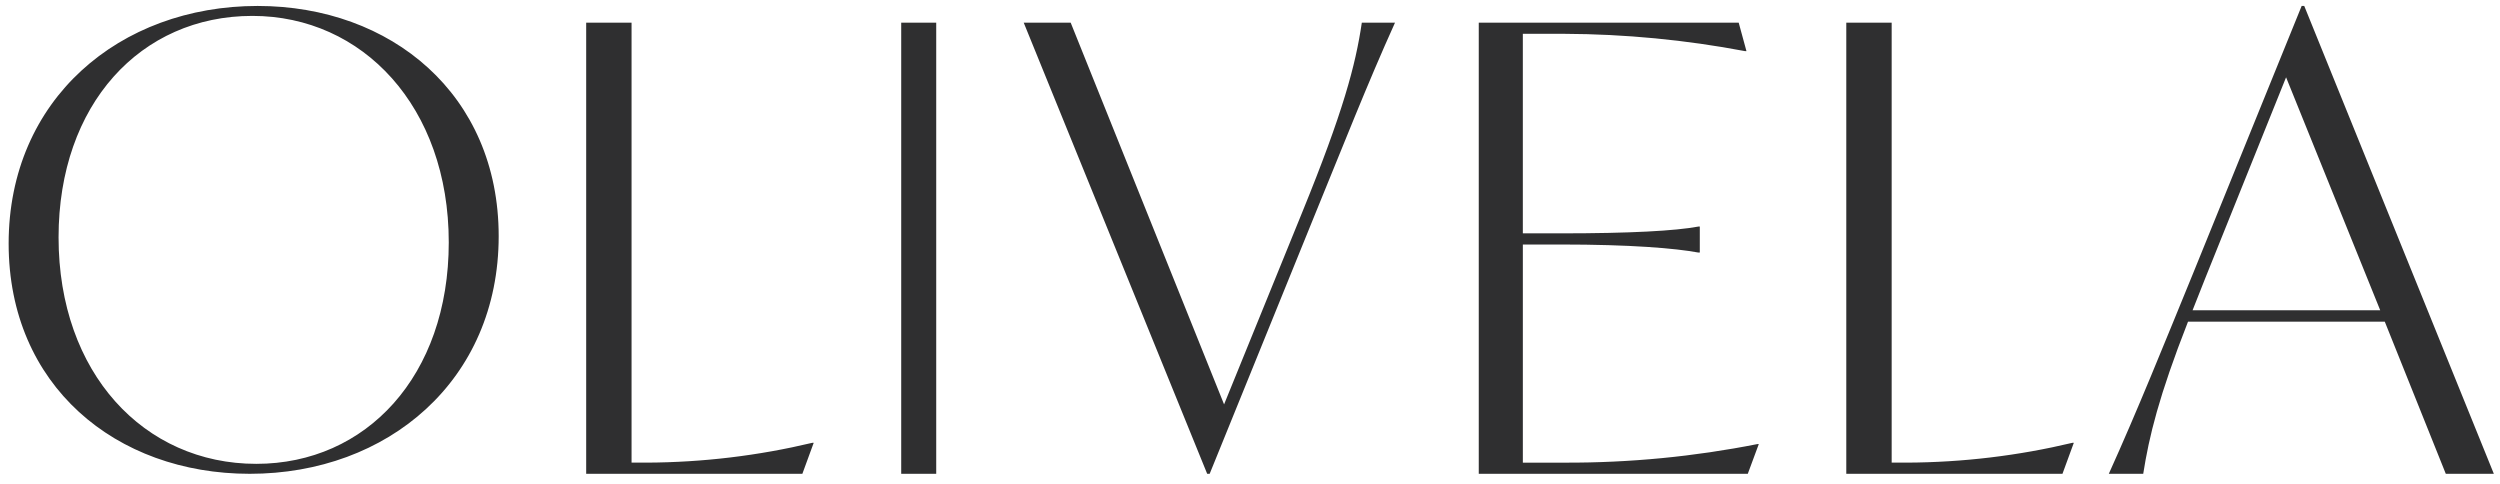 <svg width="186" height="36" viewBox="0 0 186 36" fill="none" xmlns="http://www.w3.org/2000/svg">
<path fill-rule="evenodd" clip-rule="evenodd" d="M0.643 18.124C0.643 7.386 8.903 0.443 19.166 0.443C29.086 0.443 37.102 7.015 37.102 17.569C37.102 28.308 28.842 35.251 18.579 35.251C8.61 35.25 0.643 28.678 0.643 18.124ZM19.068 34.51C27.23 34.51 33.388 27.984 33.388 18.032C33.388 7.942 26.985 1.183 18.775 1.183C10.466 1.183 4.357 7.756 4.357 17.662C4.357 27.752 10.711 34.51 19.067 34.51H19.068ZM43.612 1.686H46.988V34.42H48.13C52.276 34.401 56.407 33.906 60.44 32.944H60.54L59.696 35.25H43.612V1.686ZM67.05 1.686H69.655V35.25H67.05V1.686ZM76.165 1.686H79.659L91.071 30.086L96.894 15.773C99.922 8.344 100.854 4.857 101.319 1.686H103.789C101.739 6.216 99.875 10.972 97.779 16.09L90 35.25H89.814L76.165 1.687V1.686ZM110.02 1.686H129.359L129.937 3.806H129.841C125.405 2.966 120.901 2.534 116.386 2.516H113.299V17.362H116.096C121.305 17.362 124.632 17.177 126.368 16.855H126.465V18.791H126.368C124.632 18.468 121.305 18.191 116.096 18.191H113.3V34.421H116.435C121.243 34.437 126.041 33.973 130.758 33.038H130.855L130.035 35.251H110.02V1.686ZM137.364 1.686H140.74V34.42H141.881C146.028 34.401 150.158 33.906 154.192 32.944H154.292L153.448 35.25H137.364V1.686ZM163.176 20.313L171.243 0.443H171.436L185.542 35.251H181.967L177.427 23.93H162.789C160.615 29.473 159.891 32.48 159.456 35.25H156.896C159.021 30.553 161.002 25.62 163.176 20.313ZM177.088 23.084L170.084 5.751L164.094 20.641L163.127 23.084H177.088Z" fill="#2F2F30"/>
</svg>
